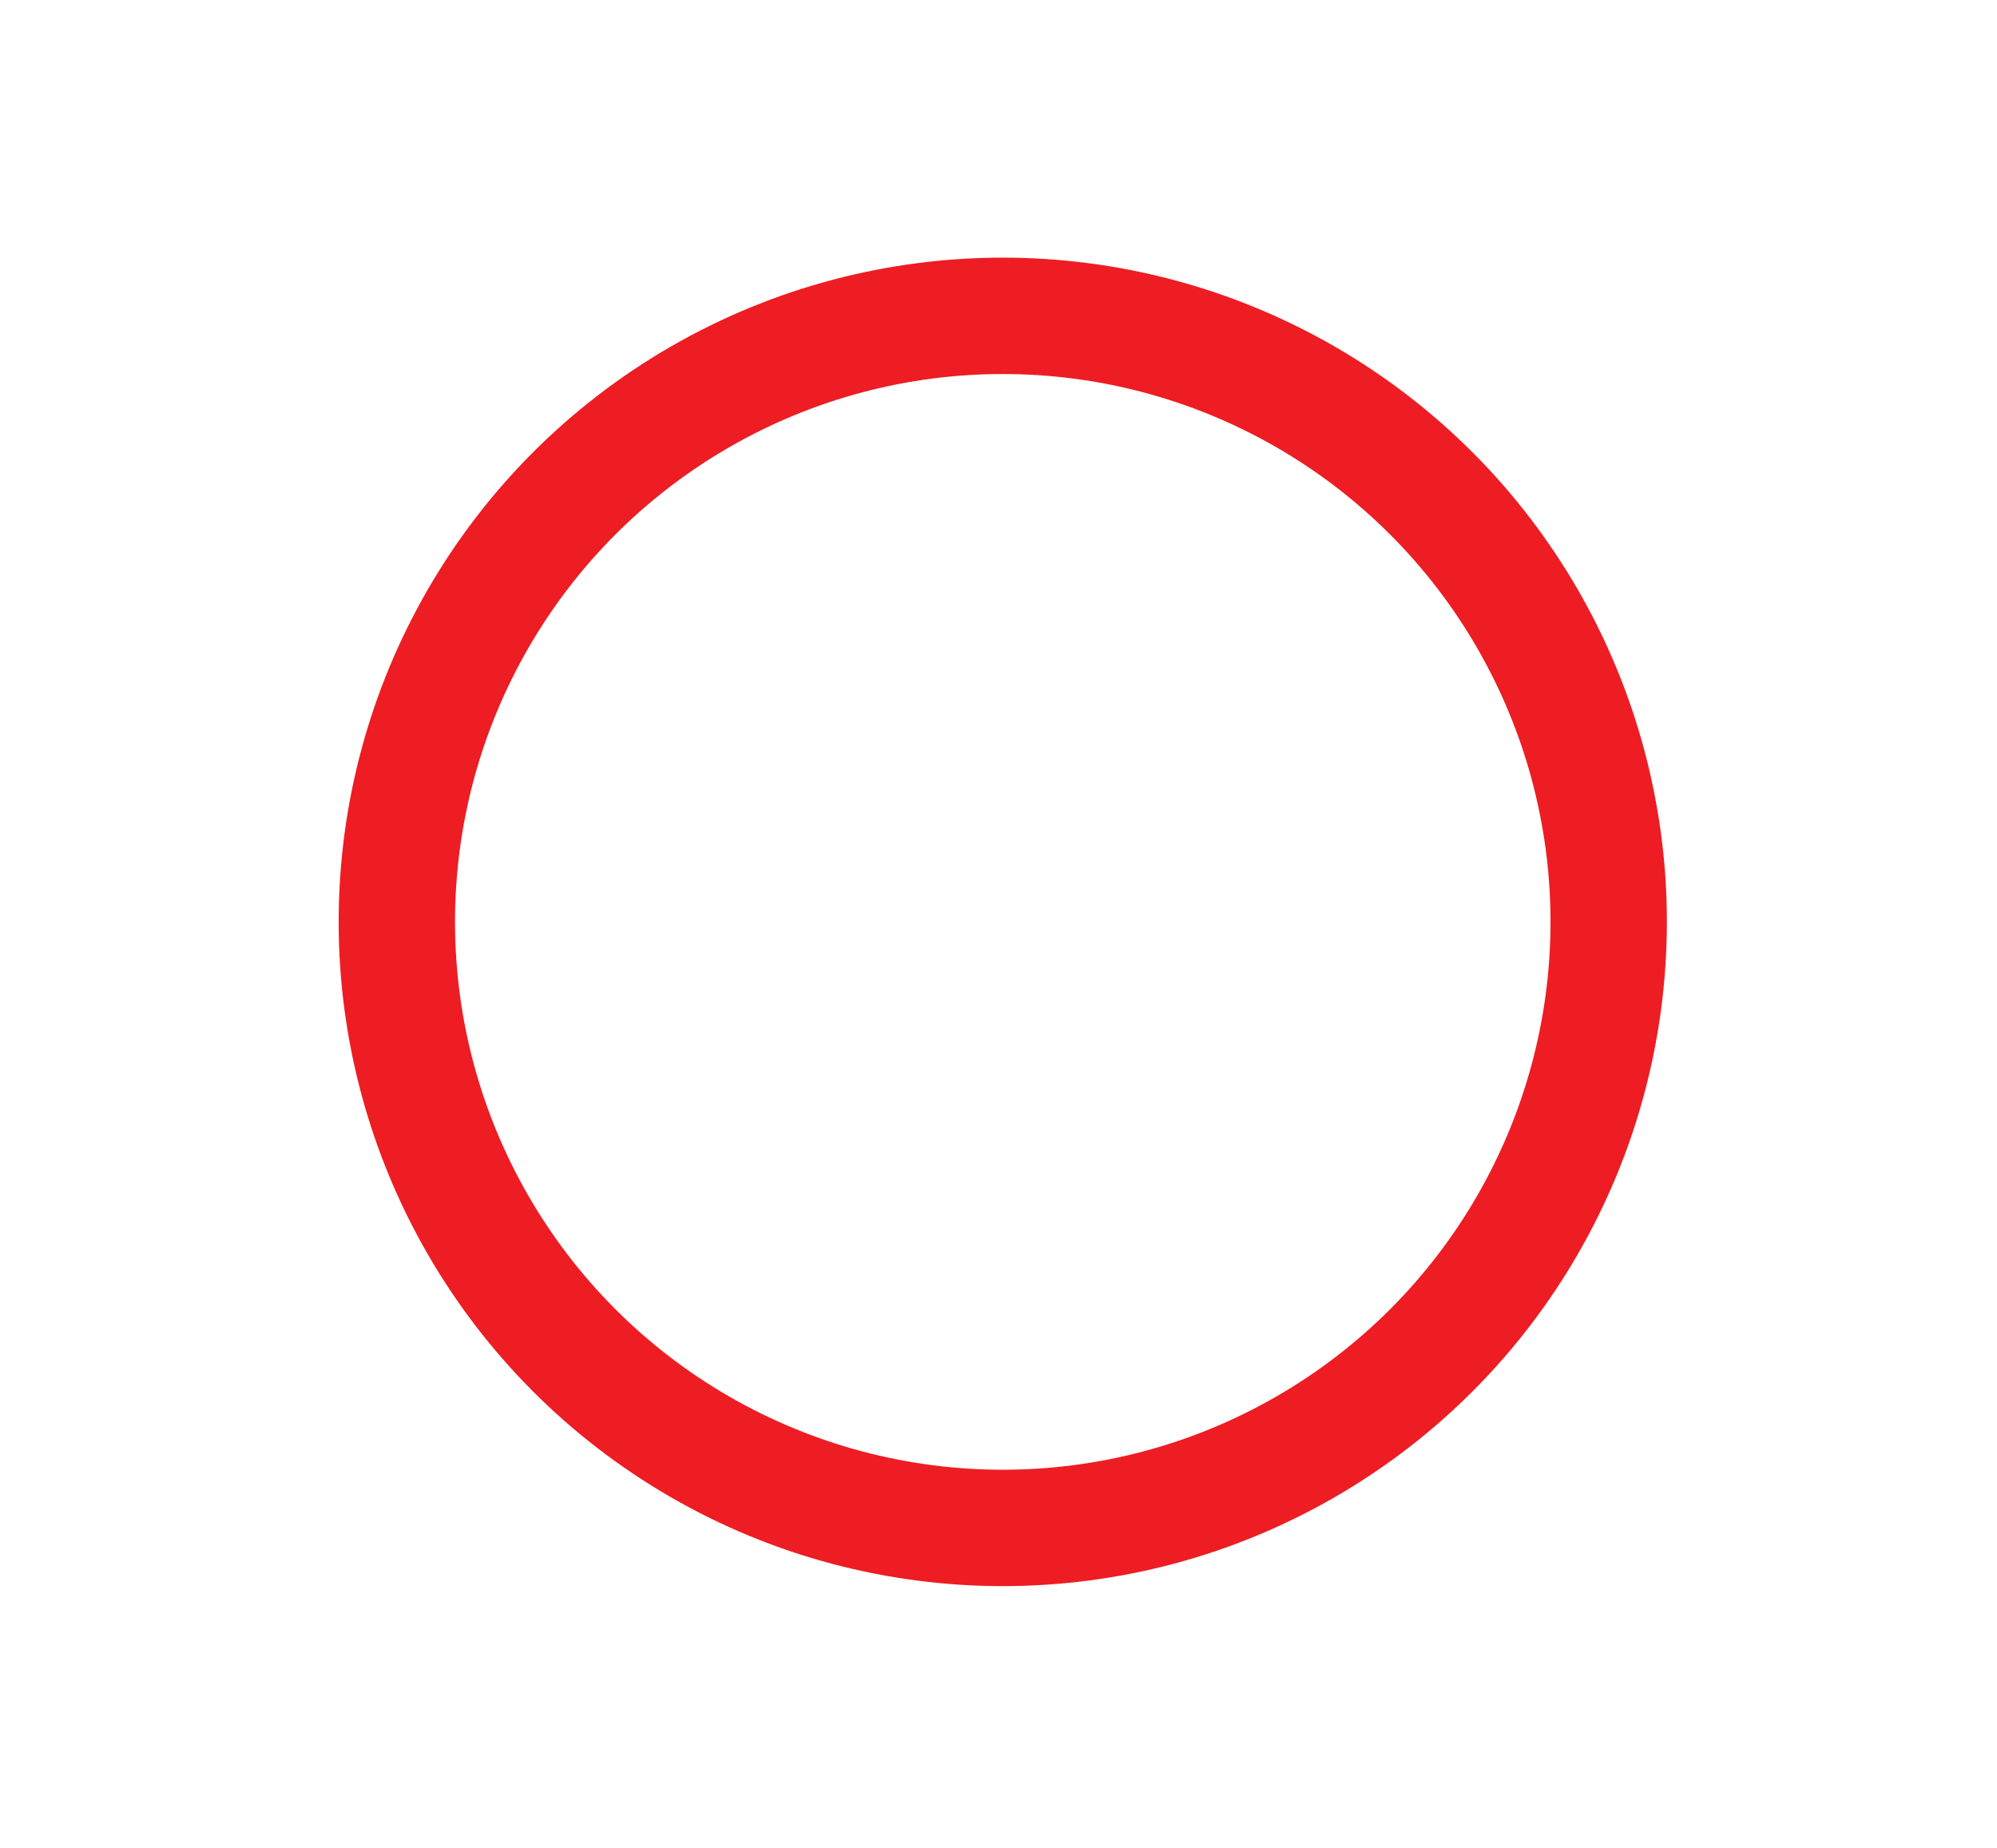 <?xml version="1.0" encoding="utf-8"?>
<!-- Generator: Adobe Illustrator 26.0.3, SVG Export Plug-In . SVG Version: 6.00 Build 0)  -->
<svg version="1.1" id="Layer_1" xmlns="http://www.w3.org/2000/svg" xmlns:xlink="http://www.w3.org/1999/xlink" x="0px" y="0px"
	 viewBox="0 0 46.8 43.3" style="enable-background:new 0 0 46.8 43.3;" xml:space="preserve">
<style type="text/css">
	.st0{fill:none;stroke:#252574;stroke-width:2;stroke-linecap:round;stroke-linejoin:round;stroke-miterlimit:10;}
	.st1{fill:#8BC540;}
	.st2{fill:#ED1D23;}
	.st3{fill:none;stroke:#ED1D23;stroke-width:2.727;stroke-linecap:round;stroke-miterlimit:10;}
	.st4{fill:none;stroke:#2E3192;stroke-width:2.821;stroke-linecap:round;stroke-miterlimit:10;}
	.st5{fill:none;stroke:#7F3E97;stroke-width:2.821;stroke-linecap:round;stroke-miterlimit:10;}
	.st6{fill:none;stroke:#FBB040;stroke-width:2.821;stroke-linecap:round;stroke-miterlimit:10;}
	.st7{fill:none;stroke:#00ADEE;stroke-width:2.821;stroke-linecap:round;stroke-miterlimit:10;}
	.st8{fill:none;stroke:#8BC540;stroke-width:2.821;stroke-linecap:round;stroke-miterlimit:10;}
	.st9{fill:none;stroke:#00A550;stroke-width:2.821;stroke-linecap:round;stroke-miterlimit:10;}
	.st10{fill:none;stroke:#FFF100;stroke-width:2.821;stroke-linecap:round;stroke-miterlimit:10;}
	.st11{fill:none;stroke:#C9C9C9;stroke-width:2.821;stroke-linecap:round;stroke-miterlimit:10;}
	.st12{fill:#2E3192;}
	.st13{fill:#7F3E97;}
	.st14{fill:#FBB040;}
	.st15{fill:#00ADEE;}
	.st16{fill:#00A550;}
	.st17{fill:#FFF100;}
	.st18{fill:#C9C9C9;}
	.st19{fill:none;stroke:#ED1D23;stroke-width:2.9;stroke-linecap:round;stroke-miterlimit:10;}
	.st20{fill:#252574;}
	.st21{fill:#FFFFFF;}
</style>
<circle class="st3" cx="23.5" cy="21.6" r="14.2"/>
</svg>
